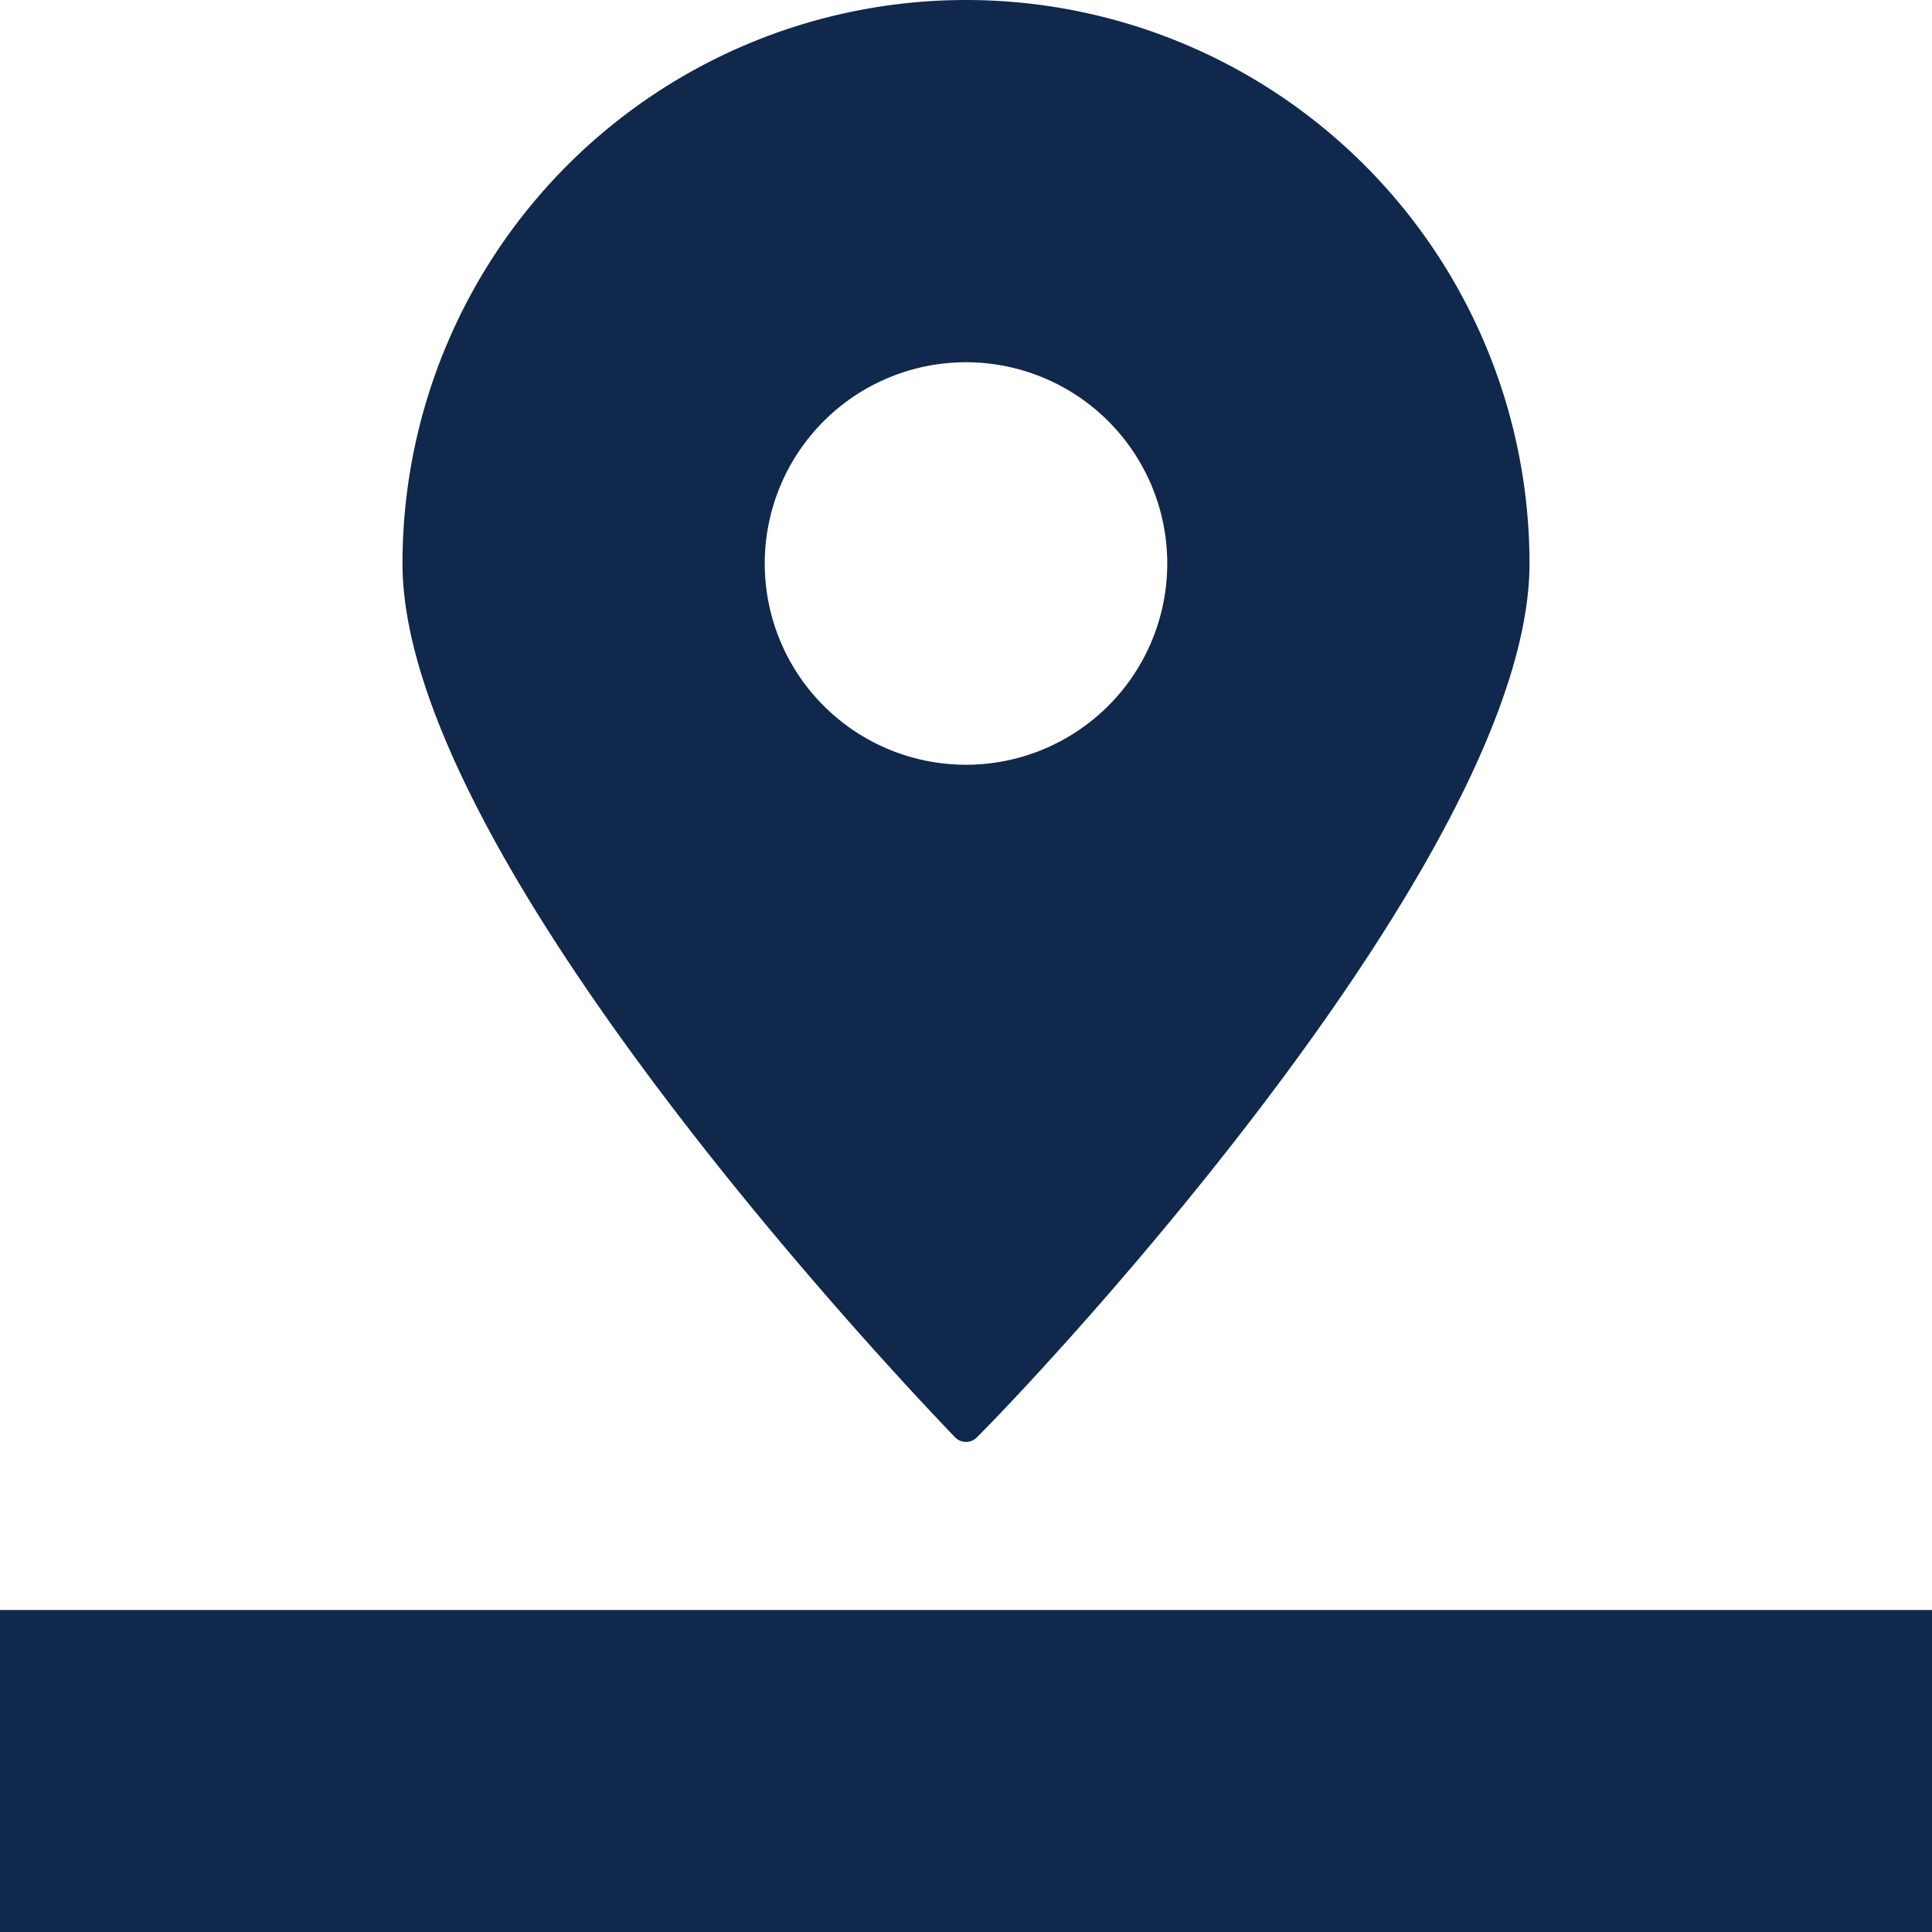 <svg width="30" height="30" viewBox="0 0 30 30" xmlns="http://www.w3.org/2000/svg">
    <g fill="#10284B" fill-rule="nonzero">
        <path d="M0 30v-5h30v5zM15 0a8.75 8.75 0 0 0-8.75 8.75c0 4.425 7.338 12.275 8.575 13.563a.237.237 0 0 0 .35 0c1.25-1.25 8.575-9.138 8.575-13.563A8.75 8.75 0 0 0 15 0zm0 11.875a3.125 3.125 0 1 1 0-6.25 3.125 3.125 0 0 1 0 6.25z"/>
    </g>
</svg>
